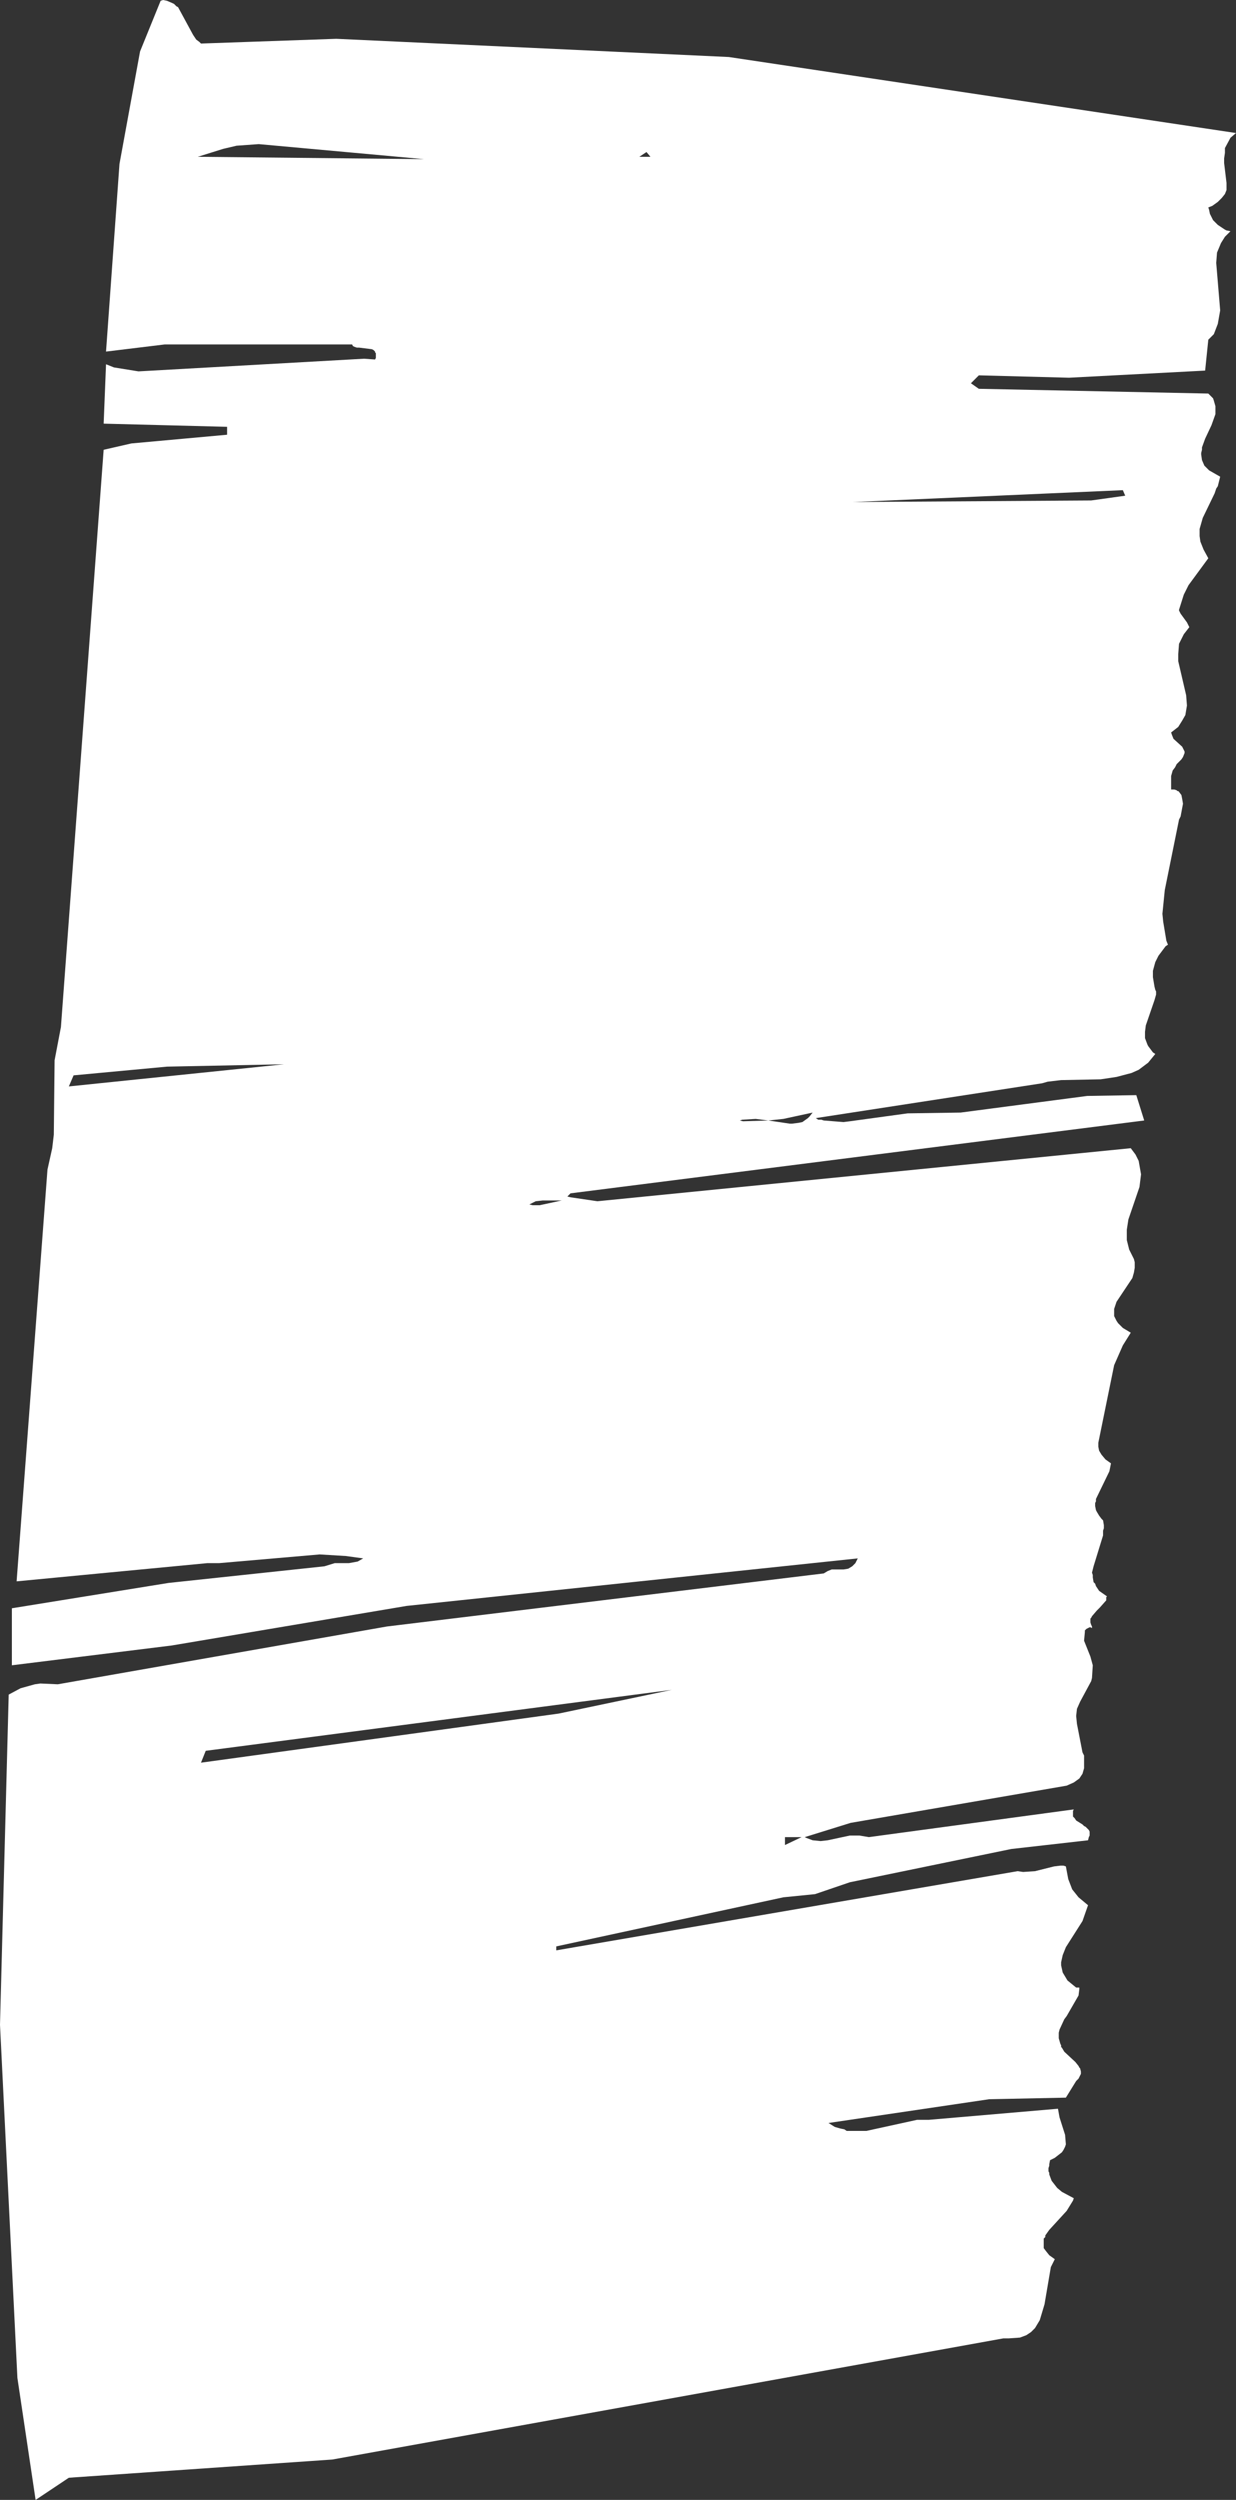 <?xml version="1.0" encoding="UTF-8" standalone="no"?>
<svg xmlns:xlink="http://www.w3.org/1999/xlink" height="157.85px" width="78.1px" xmlns="http://www.w3.org/2000/svg">
  <rect width="100%" height="100%" fill="#333333" stroke="none"/>
  <g transform="matrix(1.0, 0.0, 0.0, 1.0, 39.05, 78.9)">
    <path d="M37.3 -65.8 L37.35 -65.65 37.4 -65.4 37.6 -65.0 37.9 -64.7 38.35 -64.4 38.45 -64.35 38.7 -64.3 38.35 -63.95 38.1 -63.55 37.85 -62.95 37.8 -62.3 38.05 -59.3 37.9 -58.45 37.65 -57.8 37.3 -57.45 37.1 -55.5 28.5 -55.05 22.8 -55.2 22.3 -54.7 22.8 -54.35 37.3 -54.05 37.6 -53.75 37.65 -53.6 37.75 -53.25 37.75 -52.75 37.5 -52.05 37.1 -51.2 36.9 -50.65 36.9 -50.5 36.85 -50.3 36.85 -50.2 36.9 -49.85 37.05 -49.5 37.35 -49.2 38.05 -48.8 37.9 -48.2 37.8 -48.05 37.7 -47.75 36.95 -46.2 36.75 -45.5 36.75 -45.05 36.8 -44.7 37.0 -44.2 37.3 -43.65 36.05 -41.95 35.75 -41.35 35.45 -40.4 35.45 -40.35 35.55 -40.15 35.95 -39.6 36.1 -39.3 35.75 -38.85 35.55 -38.45 35.45 -38.25 35.4 -37.6 35.4 -37.15 35.9 -35.0 35.95 -34.35 35.85 -33.75 35.65 -33.4 35.4 -33.0 34.95 -32.65 35.0 -32.5 35.1 -32.25 35.65 -31.75 35.7 -31.65 35.8 -31.45 35.8 -31.35 35.7 -31.1 35.6 -30.95 35.3 -30.65 35.25 -30.55 35.2 -30.45 35.05 -30.25 34.95 -29.9 34.95 -29.05 35.15 -29.05 35.3 -29.0 35.35 -28.95 35.4 -28.95 35.45 -28.9 35.6 -28.7 35.65 -28.45 35.7 -28.15 35.55 -27.35 35.45 -27.15 34.55 -22.7 34.4 -21.2 34.45 -20.7 34.65 -19.5 34.75 -19.25 34.6 -19.15 34.15 -18.55 33.95 -18.15 33.8 -17.6 33.8 -17.2 33.9 -16.6 33.95 -16.4 34.0 -16.3 34.0 -16.1 33.9 -15.75 33.35 -14.15 33.3 -13.75 33.3 -13.35 33.45 -12.95 33.5 -12.85 33.8 -12.45 33.95 -12.35 33.5 -11.8 32.9 -11.35 32.45 -11.15 31.5 -10.9 30.5 -10.75 28.0 -10.7 27.15 -10.6 26.8 -10.5 12.5 -8.3 12.65 -8.2 12.85 -8.2 13.0 -8.15 14.25 -8.05 14.65 -8.1 18.3 -8.6 21.65 -8.65 29.65 -9.7 32.75 -9.75 33.25 -8.15 -3.0 -3.55 -3.2 -3.35 -3.0 -3.3 -1.3 -3.05 32.4 -6.4 32.7 -6.0 32.9 -5.6 33.05 -4.75 32.95 -3.95 32.25 -1.9 32.15 -1.25 32.15 -0.6 32.3 0.0 32.6 0.6 32.65 0.8 32.65 0.95 32.65 1.15 32.6 1.45 32.5 1.8 31.5 3.3 31.35 3.75 31.35 3.9 31.35 4.05 31.35 4.2 31.5 4.5 31.6 4.65 31.9 4.95 32.4 5.25 31.9 6.05 31.35 7.3 30.35 12.2 30.35 12.35 30.35 12.45 30.4 12.7 30.55 12.95 30.8 13.25 31.15 13.5 31.1 13.75 31.05 14.0 30.2 15.75 30.2 15.9 30.15 16.0 30.15 16.2 30.2 16.45 30.25 16.55 30.4 16.8 30.55 17.0 30.65 17.1 30.7 17.4 30.7 17.6 30.65 17.75 30.65 18.05 30.05 20.0 29.95 20.4 30.0 20.55 30.0 20.7 30.05 21.0 30.15 21.1 30.2 21.25 30.4 21.55 30.9 21.9 30.85 21.95 30.85 22.05 30.85 22.15 30.45 22.6 30.25 22.8 29.95 23.15 29.9 23.25 29.85 23.3 29.85 23.4 29.85 23.45 29.85 23.55 29.9 23.7 29.95 23.8 29.95 23.9 29.85 23.85 29.8 23.85 29.7 23.9 29.6 23.95 29.55 24.0 29.5 24.05 29.5 24.15 29.45 24.7 29.85 25.7 30.0 26.25 29.95 27.05 29.9 27.25 29.2 28.55 29.0 29.0 28.95 29.45 29.0 29.95 29.35 31.75 29.45 31.95 29.45 32.75 29.35 33.1 29.25 33.25 29.15 33.4 28.8 33.65 28.35 33.85 14.7 36.2 11.8 37.1 11.9 37.15 12.3 37.3 12.8 37.35 13.25 37.3 14.65 37.0 15.25 37.0 15.85 37.1 28.8 35.35 28.75 35.45 28.75 35.8 28.85 35.9 28.95 36.05 29.35 36.3 29.45 36.4 29.55 36.45 29.75 36.65 29.8 36.75 29.8 37.0 29.75 37.1 29.7 37.3 24.85 37.85 14.65 39.95 12.45 40.7 10.45 40.9 -3.9 44.0 -3.9 44.25 25.25 39.25 25.6 39.3 26.35 39.25 27.55 38.95 27.95 38.9 28.15 38.9 28.3 38.95 28.45 39.75 28.7 40.4 29.1 40.9 29.7 41.4 29.35 42.4 28.3 44.05 28.1 44.55 28.0 45.0 28.0 45.2 28.1 45.65 28.4 46.15 28.95 46.6 29.15 46.6 29.15 46.7 29.1 47.1 28.35 48.4 28.2 48.6 27.9 49.25 27.85 49.45 27.85 49.8 27.95 50.15 28.0 50.25 28.0 50.35 28.05 50.4 28.2 50.65 28.9 51.3 29.1 51.55 29.15 51.65 29.2 51.7 29.25 51.9 29.25 52.0 29.25 52.05 29.2 52.15 29.1 52.35 28.95 52.5 28.3 53.55 23.45 53.65 13.3 55.15 13.7 55.4 14.05 55.5 14.3 55.55 14.45 55.65 15.7 55.65 18.9 54.95 19.65 54.95 27.8 54.25 27.9 54.8 28.25 55.9 28.3 56.5 28.25 56.65 28.2 56.75 28.15 56.85 28.05 57.0 27.6 57.35 27.3 57.5 27.25 57.75 27.25 57.85 27.2 58.0 27.2 58.2 27.25 58.3 27.25 58.4 27.4 58.8 27.75 59.25 28.05 59.5 28.8 59.9 28.75 60.05 28.35 60.7 27.25 61.9 27.0 62.25 27.0 62.35 26.9 62.45 26.9 62.6 26.9 62.9 26.9 63.05 27.05 63.25 27.25 63.5 27.6 63.75 27.35 64.25 26.95 66.6 26.65 67.6 26.35 68.1 26.1 68.35 25.8 68.55 25.4 68.7 24.7 68.75 24.35 68.75 -18.05 76.4 -34.7 77.55 -36.8 78.95 -37.95 71.25 -39.05 48.95 -38.5 28.1 -37.75 27.7 -36.85 27.45 -36.5 27.4 -35.4 27.45 -14.6 23.8 13.0 20.45 13.25 20.3 13.5 20.2 14.25 20.2 14.55 20.15 14.8 20.0 15.0 19.8 15.05 19.7 15.15 19.5 -13.35 22.5 -28.2 25.0 -38.3 26.25 -38.3 22.65 -28.4 21.05 -18.55 20.0 -17.9 19.8 -17.0 19.8 -16.45 19.7 -16.1 19.5 -17.2 19.35 -18.85 19.25 -25.2 19.8 -25.95 19.8 -38.0 20.95 -36.05 -5.05 -35.75 -6.4 -35.65 -7.25 -35.6 -11.95 -35.2 -14.05 -32.5 -50.5 -30.75 -50.9 -24.7 -51.45 -24.7 -51.95 -32.5 -52.15 -32.35 -55.9 -31.85 -55.7 -30.3 -55.45 -16.05 -56.25 -15.35 -56.2 -15.3 -56.3 -15.3 -56.6 -15.35 -56.65 -15.35 -56.7 -15.4 -56.75 -15.45 -56.8 -15.55 -56.85 -16.35 -56.95 -16.5 -56.95 -16.65 -57.0 -16.75 -57.05 -16.8 -57.15 -28.65 -57.15 -32.35 -56.7 -31.5 -68.55 -30.2 -75.65 -28.9 -78.85 -28.75 -78.9 -28.5 -78.85 -28.15 -78.7 -28.05 -78.65 -27.9 -78.5 -27.8 -78.45 -26.85 -76.7 -26.65 -76.4 -26.45 -76.25 -26.35 -76.15 -17.8 -76.45 7.0 -75.3 39.05 -70.5 38.7 -70.2 38.35 -69.55 38.35 -69.4 38.35 -69.25 38.3 -68.9 38.3 -68.75 38.3 -68.6 38.45 -67.35 38.45 -67.2 38.45 -66.9 38.35 -66.65 38.15 -66.4 37.9 -66.15 37.55 -65.9 37.3 -65.8 M-34.4 -11.0 L-34.7 -10.3 -21.1 -11.7 -28.5 -11.55 -34.4 -11.0 M29.9 -47.3 L32.05 -47.6 31.9 -47.95 14.85 -47.2 29.9 -47.3 M1.8 -69.3 L1.35 -69.0 2.05 -69.0 1.8 -69.3 M-24.95 -69.5 L-26.55 -69.0 -12.25 -68.85 -22.7 -69.8 -24.1 -69.7 -24.95 -69.5 M9.5 -8.15 L8.7 -8.25 7.85 -8.2 7.7 -8.15 7.9 -8.1 9.5 -8.15 10.85 -7.95 11.0 -7.95 11.4 -8.0 11.65 -8.05 12.0 -8.3 12.1 -8.4 12.3 -8.65 10.45 -8.25 9.5 -8.15 M10.55 37.6 L11.6 37.1 10.55 37.1 10.55 37.6 M-26.05 31.65 L-26.35 32.4 -3.75 29.3 3.4 27.8 -26.05 31.65 M-3.55 -3.1 L-4.75 -3.1 -5.2 -3.05 -5.6 -2.85 -5.4 -2.8 -4.95 -2.8 -3.55 -3.1" fill="#ffffff" fill-rule="evenodd" stroke="none"/>
  </g>
</svg>
